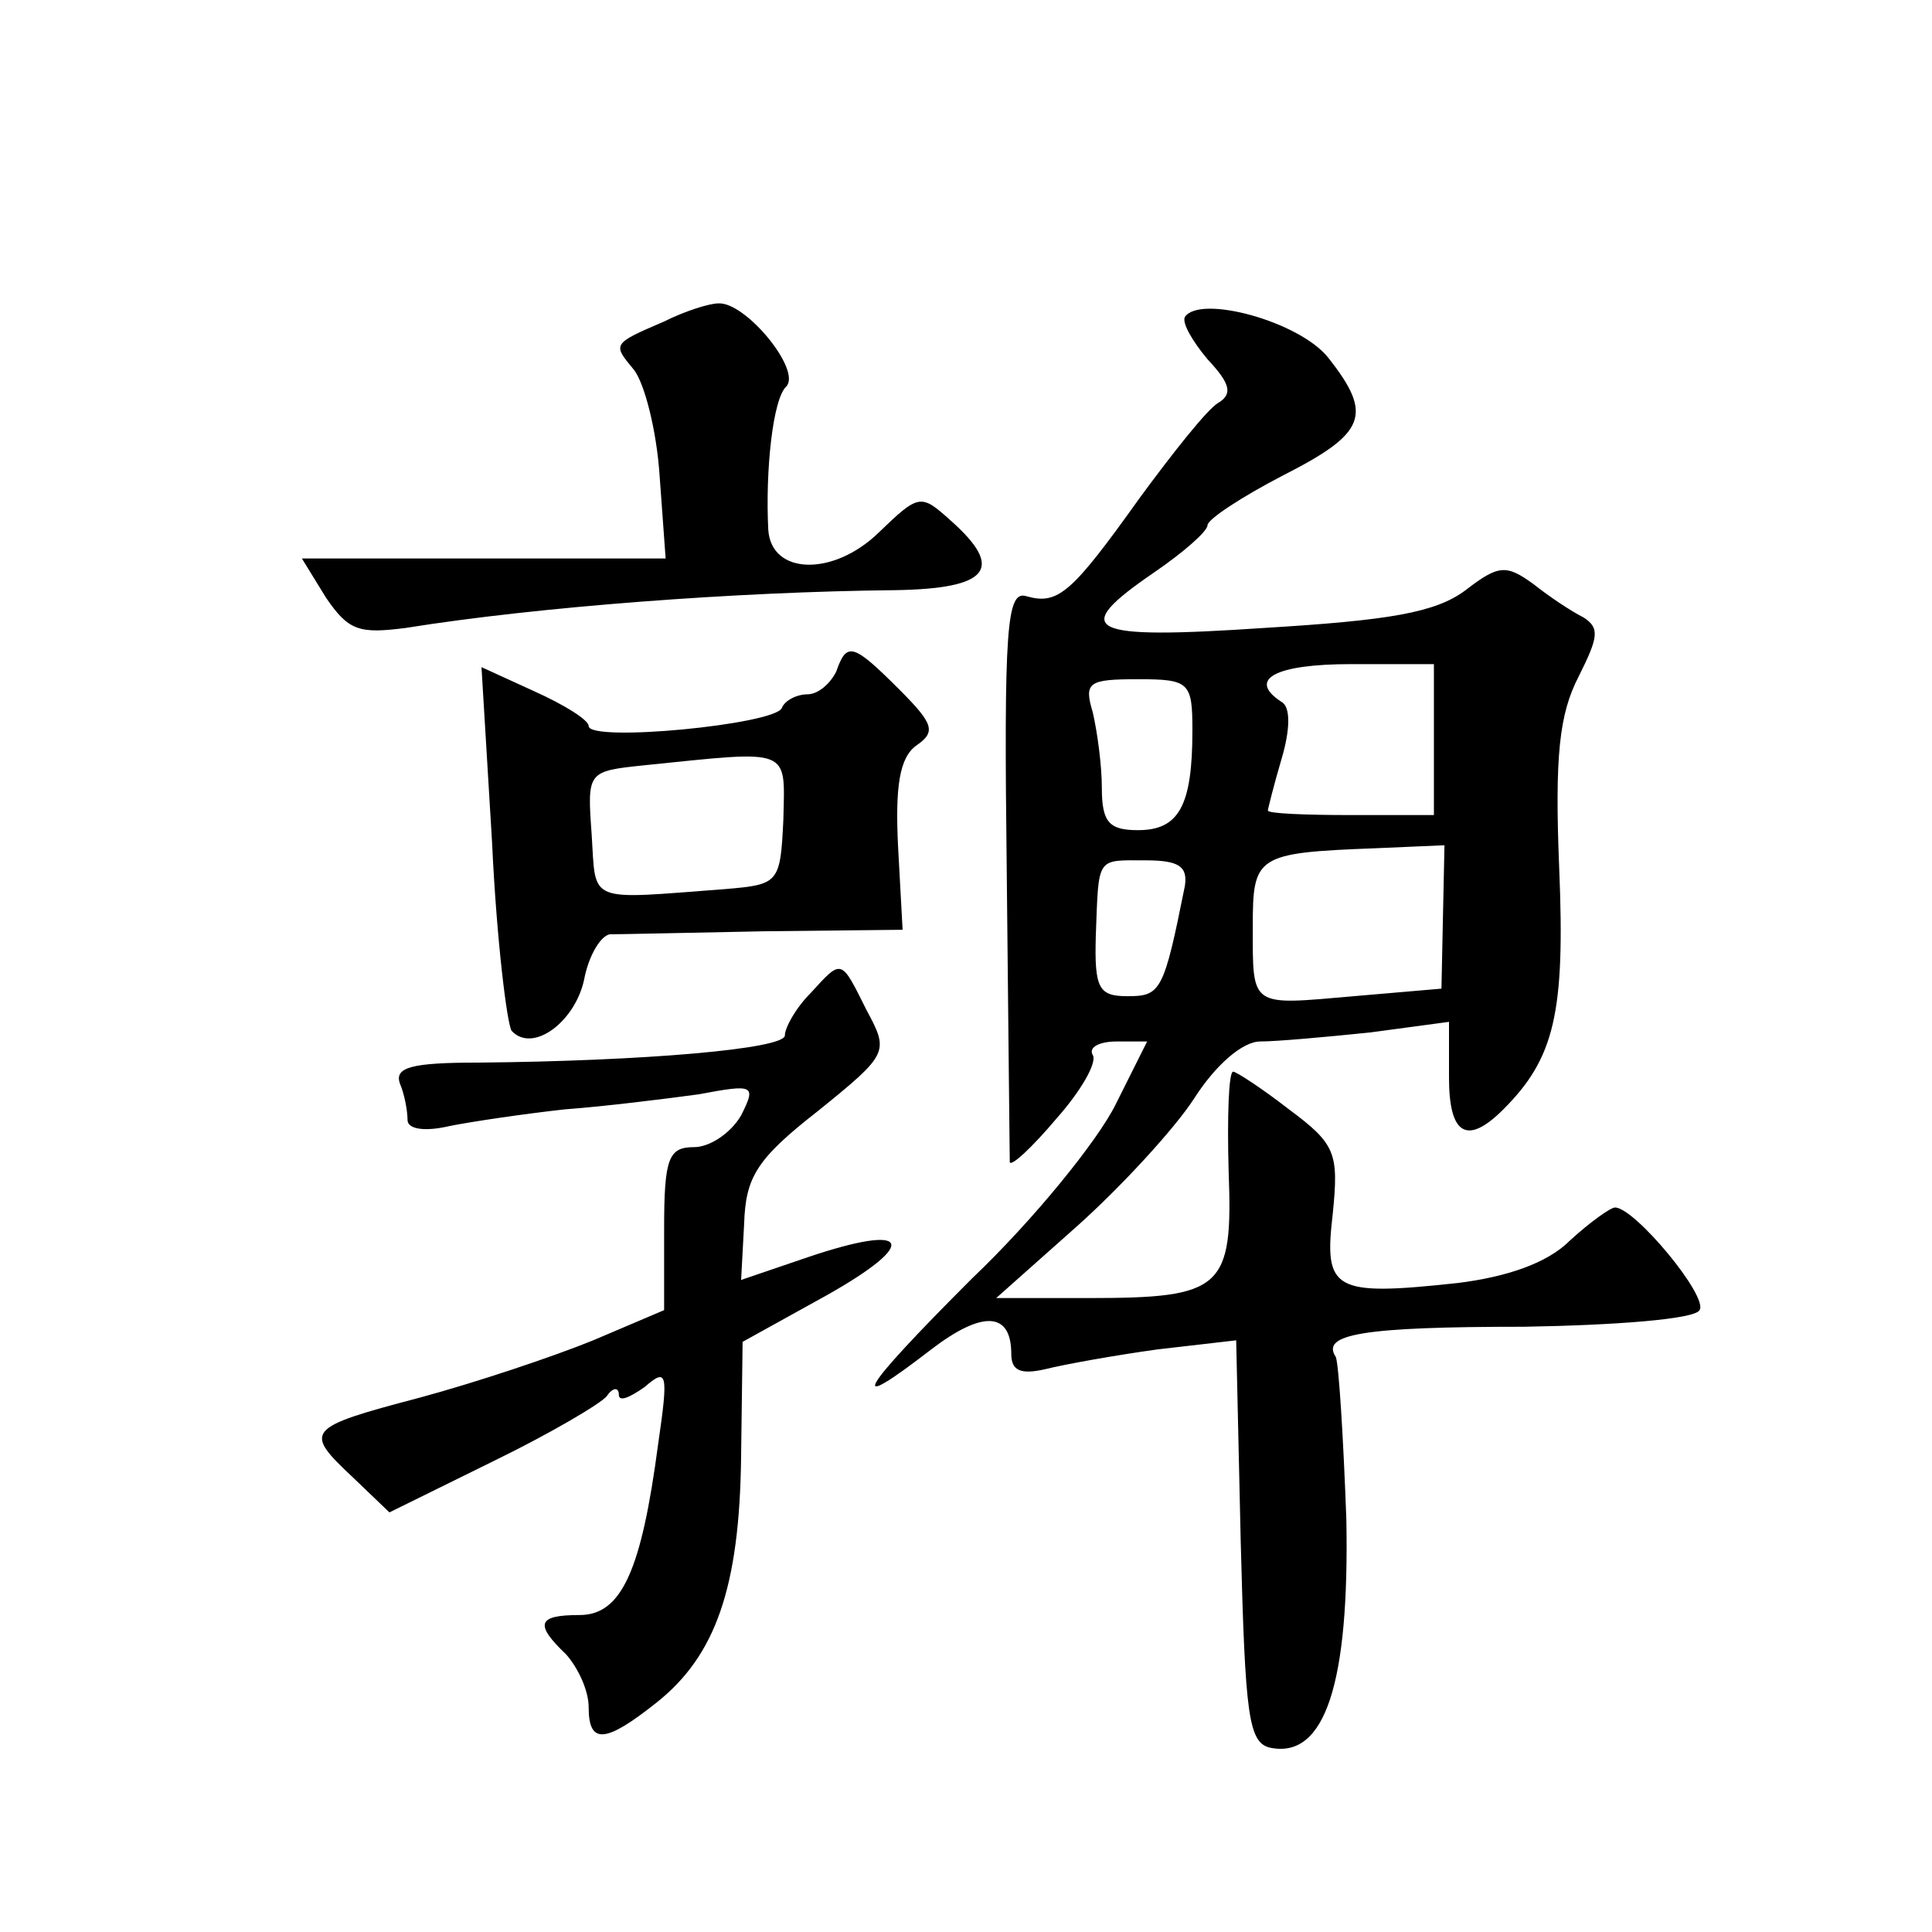 <?xml version="1.0" standalone="no"?>
<!DOCTYPE svg PUBLIC "-//W3C//DTD SVG 20010904//EN"
 "http://www.w3.org/TR/2001/REC-SVG-20010904/DTD/svg10.dtd">
<svg version="1.0" xmlns="http://www.w3.org/2000/svg"
 width="128pt" height="128pt" viewBox="0 0 128 128"
 preserveAspectRatio="xMidYMid meet">
<g transform="translate(0,128) scale(0.1,-0.1)"
fill="#0" stroke="none">
<path d="M440 1067 c-35 -15 -34 -15 -20 -32 7 -9 15 -40 17 -70 l4 -55 -121 0
-120 0 16 -26 c15 -22 22 -24 53 -20 87 14 220 24 324 25 62 1 73 14 37 46 -20
18 -21 18 -48 -8 -30 -29 -71 -28 -73 2 -2 39 3 87 12 95 10 11 -27 56 -45 55 -6
0 -22 -5 -36 -12z M785 1070 c-2 -4 5 -16 15 -28 15 -16 17 -23 7 -29 -7 -4 -30
-33 -52 -63 -45 -63 -54 -71 -75 -65 -13 4 -15 -20 -13 -183 1 -103 2 -189 2 -192
1 -3 15 10 31 29 16 18 27 37 24 42 -3 5 4 9 16 9 l20 0 -21 -42 c-12 -24 -54 -76
-95 -115 -76 -76 -84 -91 -27 -47 34 26 53 25 53 -3 0 -11 6 -14 23 -10 12 3 45
9 74 13 l52 6 3 -133 c3 -116 5 -134 20 -137 36 -7 52 43 50 151 -2 55 -5 103 -7
108 -10 15 17 20 125 20 60 1 113 5 116 11 6 9 -43 68 -56 68 -3 0 -17 -10 -30
-22 -15 -15 -42 -24 -74 -28 -83 -9 -89 -5 -83 46 4 40 2 46 -29 69 -18 14 -35
25 -37 25 -3 0 -4 -30 -3 -66 3 -78 -4 -84 -93 -84 l-61 0 54 48 c29 26 64 64 77
84 14 22 32 38 44 38 11 0 44 3 73 6 l52 7 0 -37 c0 -38 12 -45 36 -21 34 34 41
64 37 160 -3 74 0 102 13 127 13 26 14 32 3 39 -8 4 -23 14 -33 22 -18 13 -23 13
-45 -4 -20 -15 -51 -20 -133 -25 -119 -8 -130 -2 -73 37 19 13 35 27 35 31 0 4
23 19 50 33 55 28 60 40 30 78 -19 24 -85 42 -95 27z m165 -280 l0 -50 -55 0 c-30
0 -55 1 -55 3 0 1 4 17 9 34 6 20 6 35 0 38 -23 15 -4 25 46 25 l55 0 0 -50z m-160
6 c0 -50 -9 -66 -36 -66 -19 0 -24 5 -24 28 0 15 -3 37 -6 50 -6 20 -3 22 30 22
34 0 36 -2 36 -34z m166 -123 l-1 -48 -58 -5 c-69 -6 -67 -8 -67 46 0 47 2 49 81
52 l46 2 -1 -47z m-171 20 c-14 -70 -16 -73 -38 -73 -19 0 -22 5 -21 40 2 53 0
50 33 50 22 0 28 -4 26 -17z M554 835 c-4 -8 -12 -15 -19 -15 -7 0 -15 -4 -17 -9
-4 -11 -128 -23 -128 -12 0 4 -16 14 -36 23 l-35 16 7 -116 c3 -65 10 -121 13 -125
14 -15 42 6 48 34 3 16 11 29 17 30 6 0 52 1 102 2 l92 1 -3 55 c-2 40 1 59 12
67 13 9 12 14 -11 37 -31 31 -35 32 -42 12z m-35 -98 c-2 -42 -3 -43 -38 -46 -93
-7 -86 -10 -89 36 -3 42 -3 42 35 46 98 10 93 12 92 -36z M537 622 c-10 -10 -17
-23 -17 -28 0 -9 -94 -17 -203 -18 -44 0 -56 -3 -52 -14 3 -7 5 -18 5 -24 0 -6
11 -8 28 -4 15 3 49 8 76 11 27 2 67 7 89 10 37 7 38 6 28 -14 -7 -12 -21 -21 -31
-21 -17 0 -20 -7 -20 -54 l0 -54 -47 -20 c-27 -11 -78 -28 -115 -38 -76 -20 -77
-22 -44 -53 l24 -23 69 34 c37 18 71 38 75 43 4 6 8 6 8 1 0 -5 7 -2 17 5 15 13
16 10 9 -38 -11 -83 -24 -113 -52 -113 -28 0 -30 -6 -9 -26 8 -9 15 -24 15 -35
0 -25 11 -24 45 3 39 31 55 76 56 163 l1 76 56 31 c62 35 55 48 -13 25 l-44 -15
2 37 c1 31 8 43 49 75 47 38 47 39 32 67 -17 34 -16 34 -37 11z"/>
</g>
</svg>
